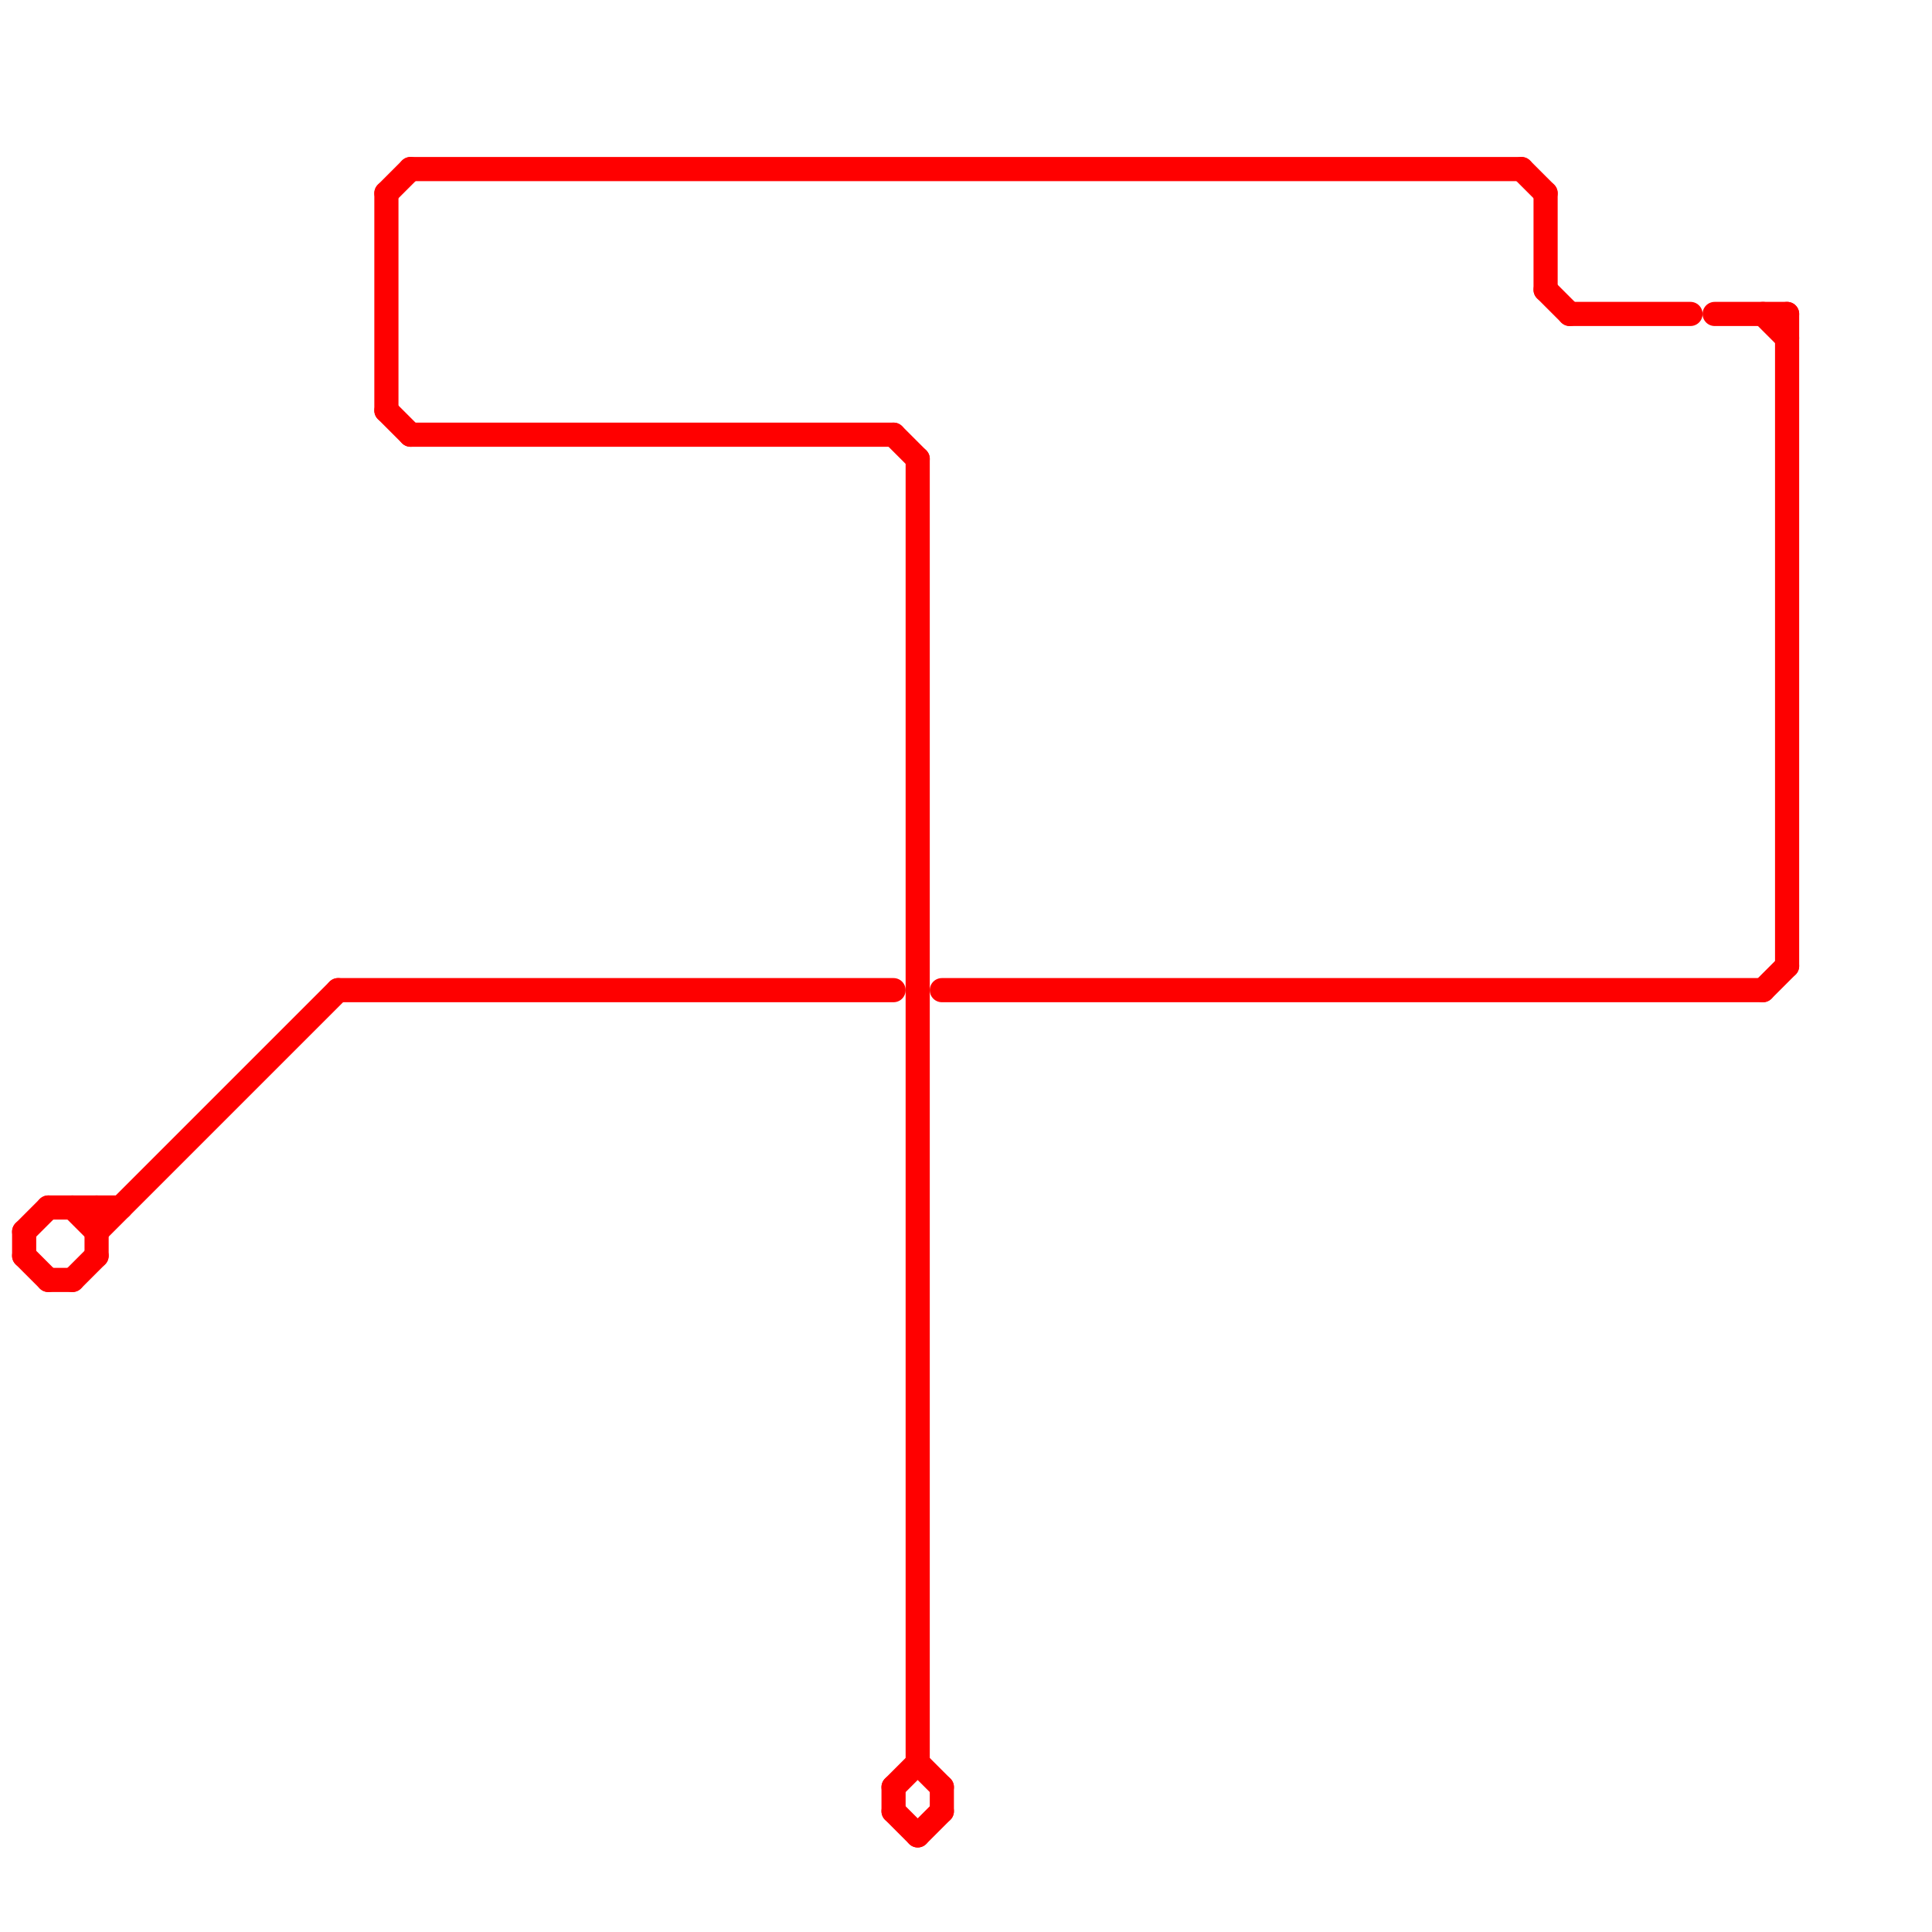 
<svg version="1.1" xmlns="http://www.w3.org/2000/svg" viewBox="0 0 80 80">
<style>text { font: 1px Helvetica; font-weight: 600; white-space: pre; dominant-baseline: central; } line { stroke-width: 1; fill: none; stroke-linecap: round; stroke-linejoin: round; } .c0 { stroke: #ff0000 } .c1 { stroke: #fe0000 }</style><defs><g id="ct-xf"><circle r="0.5" fill="#fff" stroke="#000" stroke-width="0.2"/></g><g id="ct"><circle r="0.5" fill="#fff" stroke="#000" stroke-width="0.1"/></g></defs><line class="c0" x1="38" y1="76" x2="39" y2="75"/><line class="c0" x1="37" y1="18" x2="38" y2="19"/><line class="c0" x1="64" y1="12" x2="65" y2="13"/><line class="c0" x1="17" y1="18" x2="37" y2="18"/><line class="c0" x1="65" y1="13" x2="70" y2="13"/><line class="c0" x1="17" y1="7" x2="63" y2="7"/><line class="c0" x1="39" y1="74" x2="39" y2="75"/><line class="c0" x1="37" y1="74" x2="38" y2="73"/><line class="c0" x1="38" y1="73" x2="39" y2="74"/><line class="c0" x1="64" y1="8" x2="64" y2="12"/><line class="c0" x1="63" y1="7" x2="64" y2="8"/><line class="c0" x1="16" y1="8" x2="17" y2="7"/><line class="c0" x1="16" y1="17" x2="17" y2="18"/><line class="c0" x1="37" y1="74" x2="37" y2="75"/><line class="c0" x1="37" y1="75" x2="38" y2="76"/><line class="c0" x1="16" y1="8" x2="16" y2="17"/><line class="c0" x1="38" y1="19" x2="38" y2="73"/><line class="c1" x1="71" y1="13" x2="74" y2="13"/><line class="c1" x1="1" y1="52" x2="2" y2="53"/><line class="c1" x1="74" y1="13" x2="74" y2="40"/><line class="c1" x1="3" y1="50" x2="4" y2="51"/><line class="c1" x1="73" y1="13" x2="74" y2="14"/><line class="c1" x1="73" y1="41" x2="74" y2="40"/><line class="c1" x1="1" y1="51" x2="2" y2="50"/><line class="c1" x1="4" y1="51" x2="14" y2="41"/><line class="c1" x1="3" y1="53" x2="4" y2="52"/><line class="c1" x1="1" y1="51" x2="1" y2="52"/><line class="c1" x1="4" y1="50" x2="4" y2="52"/><line class="c1" x1="39" y1="41" x2="73" y2="41"/><line class="c1" x1="2" y1="53" x2="3" y2="53"/><line class="c1" x1="14" y1="41" x2="37" y2="41"/><line class="c1" x1="2" y1="50" x2="5" y2="50"/>
</svg>
